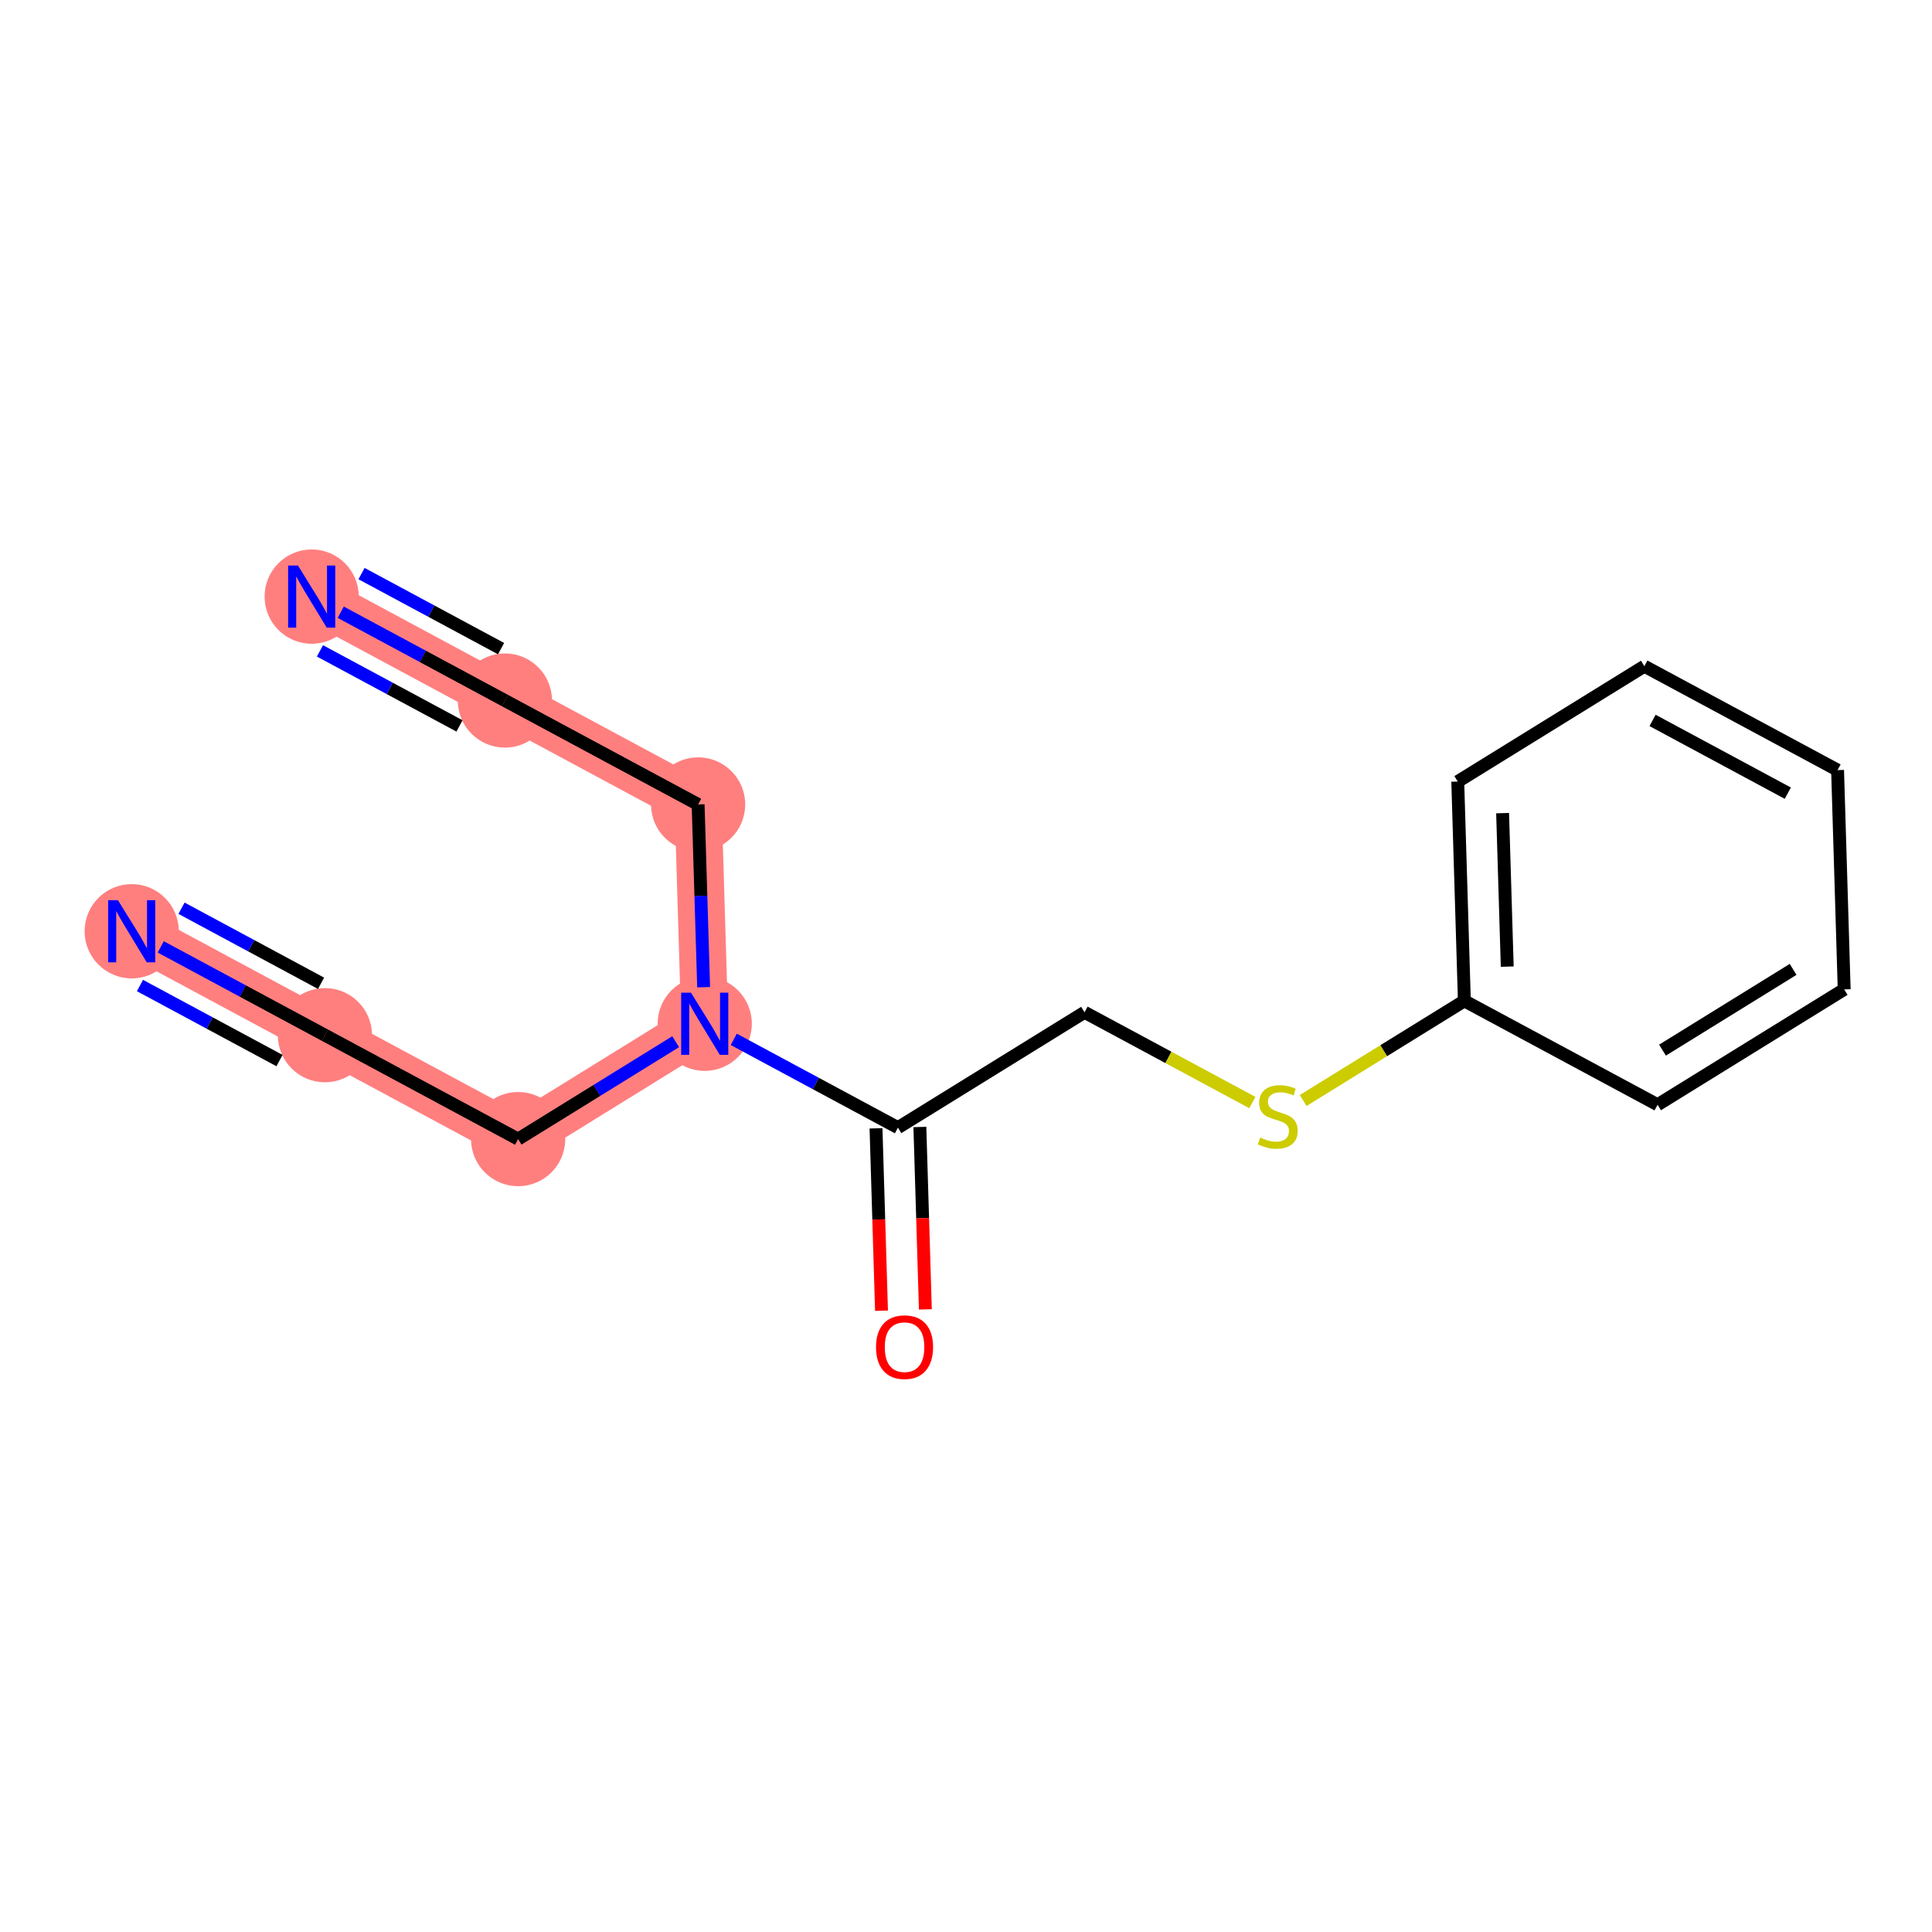 <?xml version='1.0' encoding='iso-8859-1'?>
<svg version='1.1' baseProfile='full'
              xmlns='http://www.w3.org/2000/svg'
                      xmlns:rdkit='http://www.rdkit.org/xml'
                      xmlns:xlink='http://www.w3.org/1999/xlink'
                  xml:space='preserve'
width='300px' height='300px' viewBox='0 0 300 300'>
<!-- END OF HEADER -->
<rect style='opacity:1.0;fill:#FFFFFF;stroke:none' width='300' height='300' x='0' y='0'> </rect>
<rect style='opacity:1.0;fill:#FFFFFF;stroke:none' width='300' height='300' x='0' y='0'> </rect>
<path d='M 20.45,144.606 L 50.452,160.743' style='fill:none;fill-rule:evenodd;stroke:#FF7F7F;stroke-width:7.3px;stroke-linecap:butt;stroke-linejoin:miter;stroke-opacity:1' />
<path d='M 50.452,160.743 L 80.454,176.879' style='fill:none;fill-rule:evenodd;stroke:#FF7F7F;stroke-width:7.3px;stroke-linecap:butt;stroke-linejoin:miter;stroke-opacity:1' />
<path d='M 80.454,176.879 L 109.43,158.965' style='fill:none;fill-rule:evenodd;stroke:#FF7F7F;stroke-width:7.3px;stroke-linecap:butt;stroke-linejoin:miter;stroke-opacity:1' />
<path d='M 109.43,158.965 L 108.403,124.914' style='fill:none;fill-rule:evenodd;stroke:#FF7F7F;stroke-width:7.3px;stroke-linecap:butt;stroke-linejoin:miter;stroke-opacity:1' />
<path d='M 108.403,124.914 L 78.401,108.778' style='fill:none;fill-rule:evenodd;stroke:#FF7F7F;stroke-width:7.3px;stroke-linecap:butt;stroke-linejoin:miter;stroke-opacity:1' />
<path d='M 78.401,108.778 L 48.399,92.641' style='fill:none;fill-rule:evenodd;stroke:#FF7F7F;stroke-width:7.3px;stroke-linecap:butt;stroke-linejoin:miter;stroke-opacity:1' />
<ellipse cx='20.45' cy='144.606' rx='6.813' ry='6.822'  style='fill:#FF7F7F;fill-rule:evenodd;stroke:#FF7F7F;stroke-width:1.0px;stroke-linecap:butt;stroke-linejoin:miter;stroke-opacity:1' />
<ellipse cx='50.452' cy='160.743' rx='6.813' ry='6.813'  style='fill:#FF7F7F;fill-rule:evenodd;stroke:#FF7F7F;stroke-width:1.0px;stroke-linecap:butt;stroke-linejoin:miter;stroke-opacity:1' />
<ellipse cx='80.454' cy='176.879' rx='6.813' ry='6.813'  style='fill:#FF7F7F;fill-rule:evenodd;stroke:#FF7F7F;stroke-width:1.0px;stroke-linecap:butt;stroke-linejoin:miter;stroke-opacity:1' />
<ellipse cx='109.43' cy='158.965' rx='6.813' ry='6.822'  style='fill:#FF7F7F;fill-rule:evenodd;stroke:#FF7F7F;stroke-width:1.0px;stroke-linecap:butt;stroke-linejoin:miter;stroke-opacity:1' />
<ellipse cx='108.403' cy='124.914' rx='6.813' ry='6.813'  style='fill:#FF7F7F;fill-rule:evenodd;stroke:#FF7F7F;stroke-width:1.0px;stroke-linecap:butt;stroke-linejoin:miter;stroke-opacity:1' />
<ellipse cx='78.401' cy='108.778' rx='6.813' ry='6.813'  style='fill:#FF7F7F;fill-rule:evenodd;stroke:#FF7F7F;stroke-width:1.0px;stroke-linecap:butt;stroke-linejoin:miter;stroke-opacity:1' />
<ellipse cx='48.399' cy='92.641' rx='6.813' ry='6.822'  style='fill:#FF7F7F;fill-rule:evenodd;stroke:#FF7F7F;stroke-width:1.0px;stroke-linecap:butt;stroke-linejoin:miter;stroke-opacity:1' />
<path class='bond-0 atom-0 atom-1' d='M 24.96,147.032 L 37.706,153.887' style='fill:none;fill-rule:evenodd;stroke:#0000FF;stroke-width:2.0px;stroke-linecap:butt;stroke-linejoin:miter;stroke-opacity:1' />
<path class='bond-0 atom-0 atom-1' d='M 37.706,153.887 L 50.452,160.743' style='fill:none;fill-rule:evenodd;stroke:#000000;stroke-width:2.0px;stroke-linecap:butt;stroke-linejoin:miter;stroke-opacity:1' />
<path class='bond-0 atom-0 atom-1' d='M 21.733,153.032 L 32.567,158.859' style='fill:none;fill-rule:evenodd;stroke:#0000FF;stroke-width:2.0px;stroke-linecap:butt;stroke-linejoin:miter;stroke-opacity:1' />
<path class='bond-0 atom-0 atom-1' d='M 32.567,158.859 L 43.401,164.686' style='fill:none;fill-rule:evenodd;stroke:#000000;stroke-width:2.0px;stroke-linecap:butt;stroke-linejoin:miter;stroke-opacity:1' />
<path class='bond-0 atom-0 atom-1' d='M 28.187,141.031 L 39.021,146.859' style='fill:none;fill-rule:evenodd;stroke:#0000FF;stroke-width:2.0px;stroke-linecap:butt;stroke-linejoin:miter;stroke-opacity:1' />
<path class='bond-0 atom-0 atom-1' d='M 39.021,146.859 L 49.855,152.686' style='fill:none;fill-rule:evenodd;stroke:#000000;stroke-width:2.0px;stroke-linecap:butt;stroke-linejoin:miter;stroke-opacity:1' />
<path class='bond-1 atom-1 atom-2' d='M 50.452,160.743 L 80.454,176.879' style='fill:none;fill-rule:evenodd;stroke:#000000;stroke-width:2.0px;stroke-linecap:butt;stroke-linejoin:miter;stroke-opacity:1' />
<path class='bond-2 atom-2 atom-3' d='M 80.454,176.879 L 92.687,169.317' style='fill:none;fill-rule:evenodd;stroke:#000000;stroke-width:2.0px;stroke-linecap:butt;stroke-linejoin:miter;stroke-opacity:1' />
<path class='bond-2 atom-2 atom-3' d='M 92.687,169.317 L 104.919,161.754' style='fill:none;fill-rule:evenodd;stroke:#0000FF;stroke-width:2.0px;stroke-linecap:butt;stroke-linejoin:miter;stroke-opacity:1' />
<path class='bond-3 atom-3 atom-4' d='M 109.259,153.29 L 108.831,139.102' style='fill:none;fill-rule:evenodd;stroke:#0000FF;stroke-width:2.0px;stroke-linecap:butt;stroke-linejoin:miter;stroke-opacity:1' />
<path class='bond-3 atom-3 atom-4' d='M 108.831,139.102 L 108.403,124.914' style='fill:none;fill-rule:evenodd;stroke:#000000;stroke-width:2.0px;stroke-linecap:butt;stroke-linejoin:miter;stroke-opacity:1' />
<path class='bond-6 atom-3 atom-7' d='M 113.94,161.391 L 126.686,168.247' style='fill:none;fill-rule:evenodd;stroke:#0000FF;stroke-width:2.0px;stroke-linecap:butt;stroke-linejoin:miter;stroke-opacity:1' />
<path class='bond-6 atom-3 atom-7' d='M 126.686,168.247 L 139.432,175.102' style='fill:none;fill-rule:evenodd;stroke:#000000;stroke-width:2.0px;stroke-linecap:butt;stroke-linejoin:miter;stroke-opacity:1' />
<path class='bond-4 atom-4 atom-5' d='M 108.403,124.914 L 78.401,108.778' style='fill:none;fill-rule:evenodd;stroke:#000000;stroke-width:2.0px;stroke-linecap:butt;stroke-linejoin:miter;stroke-opacity:1' />
<path class='bond-5 atom-5 atom-6' d='M 78.401,108.778 L 65.656,101.922' style='fill:none;fill-rule:evenodd;stroke:#000000;stroke-width:2.0px;stroke-linecap:butt;stroke-linejoin:miter;stroke-opacity:1' />
<path class='bond-5 atom-5 atom-6' d='M 65.656,101.922 L 52.91,95.067' style='fill:none;fill-rule:evenodd;stroke:#0000FF;stroke-width:2.0px;stroke-linecap:butt;stroke-linejoin:miter;stroke-opacity:1' />
<path class='bond-5 atom-5 atom-6' d='M 77.805,100.72 L 66.971,94.893' style='fill:none;fill-rule:evenodd;stroke:#000000;stroke-width:2.0px;stroke-linecap:butt;stroke-linejoin:miter;stroke-opacity:1' />
<path class='bond-5 atom-5 atom-6' d='M 66.971,94.893 L 56.137,89.066' style='fill:none;fill-rule:evenodd;stroke:#0000FF;stroke-width:2.0px;stroke-linecap:butt;stroke-linejoin:miter;stroke-opacity:1' />
<path class='bond-5 atom-5 atom-6' d='M 71.35,112.721 L 60.516,106.894' style='fill:none;fill-rule:evenodd;stroke:#000000;stroke-width:2.0px;stroke-linecap:butt;stroke-linejoin:miter;stroke-opacity:1' />
<path class='bond-5 atom-5 atom-6' d='M 60.516,106.894 L 49.682,101.067' style='fill:none;fill-rule:evenodd;stroke:#0000FF;stroke-width:2.0px;stroke-linecap:butt;stroke-linejoin:miter;stroke-opacity:1' />
<path class='bond-7 atom-7 atom-8' d='M 136.027,175.205 L 136.453,189.365' style='fill:none;fill-rule:evenodd;stroke:#000000;stroke-width:2.0px;stroke-linecap:butt;stroke-linejoin:miter;stroke-opacity:1' />
<path class='bond-7 atom-7 atom-8' d='M 136.453,189.365 L 136.88,203.526' style='fill:none;fill-rule:evenodd;stroke:#FF0000;stroke-width:2.0px;stroke-linecap:butt;stroke-linejoin:miter;stroke-opacity:1' />
<path class='bond-7 atom-7 atom-8' d='M 142.837,174.999 L 143.264,189.16' style='fill:none;fill-rule:evenodd;stroke:#000000;stroke-width:2.0px;stroke-linecap:butt;stroke-linejoin:miter;stroke-opacity:1' />
<path class='bond-7 atom-7 atom-8' d='M 143.264,189.16 L 143.69,203.32' style='fill:none;fill-rule:evenodd;stroke:#FF0000;stroke-width:2.0px;stroke-linecap:butt;stroke-linejoin:miter;stroke-opacity:1' />
<path class='bond-8 atom-7 atom-9' d='M 139.432,175.102 L 168.408,157.188' style='fill:none;fill-rule:evenodd;stroke:#000000;stroke-width:2.0px;stroke-linecap:butt;stroke-linejoin:miter;stroke-opacity:1' />
<path class='bond-9 atom-9 atom-10' d='M 168.408,157.188 L 181.436,164.195' style='fill:none;fill-rule:evenodd;stroke:#000000;stroke-width:2.0px;stroke-linecap:butt;stroke-linejoin:miter;stroke-opacity:1' />
<path class='bond-9 atom-9 atom-10' d='M 181.436,164.195 L 194.465,171.203' style='fill:none;fill-rule:evenodd;stroke:#CCCC00;stroke-width:2.0px;stroke-linecap:butt;stroke-linejoin:miter;stroke-opacity:1' />
<path class='bond-10 atom-10 atom-11' d='M 202.355,170.886 L 214.87,163.148' style='fill:none;fill-rule:evenodd;stroke:#CCCC00;stroke-width:2.0px;stroke-linecap:butt;stroke-linejoin:miter;stroke-opacity:1' />
<path class='bond-10 atom-10 atom-11' d='M 214.87,163.148 L 227.386,155.41' style='fill:none;fill-rule:evenodd;stroke:#000000;stroke-width:2.0px;stroke-linecap:butt;stroke-linejoin:miter;stroke-opacity:1' />
<path class='bond-11 atom-11 atom-12' d='M 227.386,155.41 L 226.359,121.359' style='fill:none;fill-rule:evenodd;stroke:#000000;stroke-width:2.0px;stroke-linecap:butt;stroke-linejoin:miter;stroke-opacity:1' />
<path class='bond-11 atom-11 atom-12' d='M 234.042,150.097 L 233.324,126.262' style='fill:none;fill-rule:evenodd;stroke:#000000;stroke-width:2.0px;stroke-linecap:butt;stroke-linejoin:miter;stroke-opacity:1' />
<path class='bond-16 atom-16 atom-11' d='M 257.388,171.547 L 227.386,155.41' style='fill:none;fill-rule:evenodd;stroke:#000000;stroke-width:2.0px;stroke-linecap:butt;stroke-linejoin:miter;stroke-opacity:1' />
<path class='bond-12 atom-12 atom-13' d='M 226.359,121.359 L 255.335,103.445' style='fill:none;fill-rule:evenodd;stroke:#000000;stroke-width:2.0px;stroke-linecap:butt;stroke-linejoin:miter;stroke-opacity:1' />
<path class='bond-13 atom-13 atom-14' d='M 255.335,103.445 L 285.337,119.582' style='fill:none;fill-rule:evenodd;stroke:#000000;stroke-width:2.0px;stroke-linecap:butt;stroke-linejoin:miter;stroke-opacity:1' />
<path class='bond-13 atom-13 atom-14' d='M 256.608,111.866 L 277.61,123.162' style='fill:none;fill-rule:evenodd;stroke:#000000;stroke-width:2.0px;stroke-linecap:butt;stroke-linejoin:miter;stroke-opacity:1' />
<path class='bond-14 atom-14 atom-15' d='M 285.337,119.582 L 286.364,153.633' style='fill:none;fill-rule:evenodd;stroke:#000000;stroke-width:2.0px;stroke-linecap:butt;stroke-linejoin:miter;stroke-opacity:1' />
<path class='bond-15 atom-15 atom-16' d='M 286.364,153.633 L 257.388,171.547' style='fill:none;fill-rule:evenodd;stroke:#000000;stroke-width:2.0px;stroke-linecap:butt;stroke-linejoin:miter;stroke-opacity:1' />
<path class='bond-15 atom-15 atom-16' d='M 278.434,150.525 L 258.151,163.065' style='fill:none;fill-rule:evenodd;stroke:#000000;stroke-width:2.0px;stroke-linecap:butt;stroke-linejoin:miter;stroke-opacity:1' />
<path  class='atom-0' d='M 18.317 139.782
L 21.479 144.892
Q 21.792 145.396, 22.296 146.309
Q 22.8 147.222, 22.828 147.277
L 22.828 139.782
L 24.108 139.782
L 24.108 149.43
L 22.787 149.43
L 19.394 143.843
Q 18.998 143.189, 18.576 142.439
Q 18.167 141.69, 18.045 141.458
L 18.045 149.43
L 16.791 149.43
L 16.791 139.782
L 18.317 139.782
' fill='#0000FF'/>
<path  class='atom-3' d='M 107.297 154.141
L 110.459 159.251
Q 110.772 159.756, 111.276 160.669
Q 111.78 161.582, 111.808 161.636
L 111.808 154.141
L 113.088 154.141
L 113.088 163.789
L 111.767 163.789
L 108.374 158.202
Q 107.978 157.548, 107.556 156.799
Q 107.147 156.049, 107.025 155.817
L 107.025 163.789
L 105.771 163.789
L 105.771 154.141
L 107.297 154.141
' fill='#0000FF'/>
<path  class='atom-6' d='M 46.267 87.817
L 49.428 92.927
Q 49.742 93.431, 50.246 94.344
Q 50.75 95.257, 50.777 95.312
L 50.777 87.817
L 52.058 87.817
L 52.058 97.465
L 50.736 97.465
L 47.343 91.878
Q 46.948 91.224, 46.526 90.474
Q 46.117 89.725, 45.994 89.493
L 45.994 97.465
L 44.741 97.465
L 44.741 87.817
L 46.267 87.817
' fill='#0000FF'/>
<path  class='atom-8' d='M 136.029 209.18
Q 136.029 206.864, 137.174 205.569
Q 138.319 204.275, 140.458 204.275
Q 142.597 204.275, 143.742 205.569
Q 144.887 206.864, 144.887 209.18
Q 144.887 211.524, 143.728 212.859
Q 142.57 214.181, 140.458 214.181
Q 138.332 214.181, 137.174 212.859
Q 136.029 211.538, 136.029 209.18
M 140.458 213.091
Q 141.93 213.091, 142.72 212.11
Q 143.524 211.115, 143.524 209.18
Q 143.524 207.286, 142.72 206.332
Q 141.93 205.365, 140.458 205.365
Q 138.986 205.365, 138.182 206.319
Q 137.392 207.272, 137.392 209.18
Q 137.392 211.129, 138.182 212.11
Q 138.986 213.091, 140.458 213.091
' fill='#FF0000'/>
<path  class='atom-10' d='M 195.684 176.636
Q 195.793 176.677, 196.243 176.867
Q 196.693 177.058, 197.183 177.181
Q 197.688 177.29, 198.178 177.29
Q 199.091 177.29, 199.623 176.854
Q 200.154 176.404, 200.154 175.627
Q 200.154 175.096, 199.881 174.769
Q 199.623 174.442, 199.214 174.265
Q 198.805 174.088, 198.124 173.883
Q 197.265 173.624, 196.747 173.379
Q 196.243 173.134, 195.875 172.616
Q 195.521 172.098, 195.521 171.226
Q 195.521 170.013, 196.339 169.264
Q 197.17 168.514, 198.805 168.514
Q 199.922 168.514, 201.19 169.046
L 200.876 170.095
Q 199.718 169.618, 198.846 169.618
Q 197.906 169.618, 197.388 170.013
Q 196.87 170.395, 196.884 171.062
Q 196.884 171.58, 197.143 171.894
Q 197.415 172.207, 197.797 172.384
Q 198.192 172.561, 198.846 172.766
Q 199.718 173.038, 200.236 173.311
Q 200.754 173.583, 201.121 174.142
Q 201.503 174.687, 201.503 175.627
Q 201.503 176.963, 200.604 177.685
Q 199.718 178.394, 198.233 178.394
Q 197.374 178.394, 196.72 178.203
Q 196.08 178.026, 195.317 177.712
L 195.684 176.636
' fill='#CCCC00'/>
</svg>
